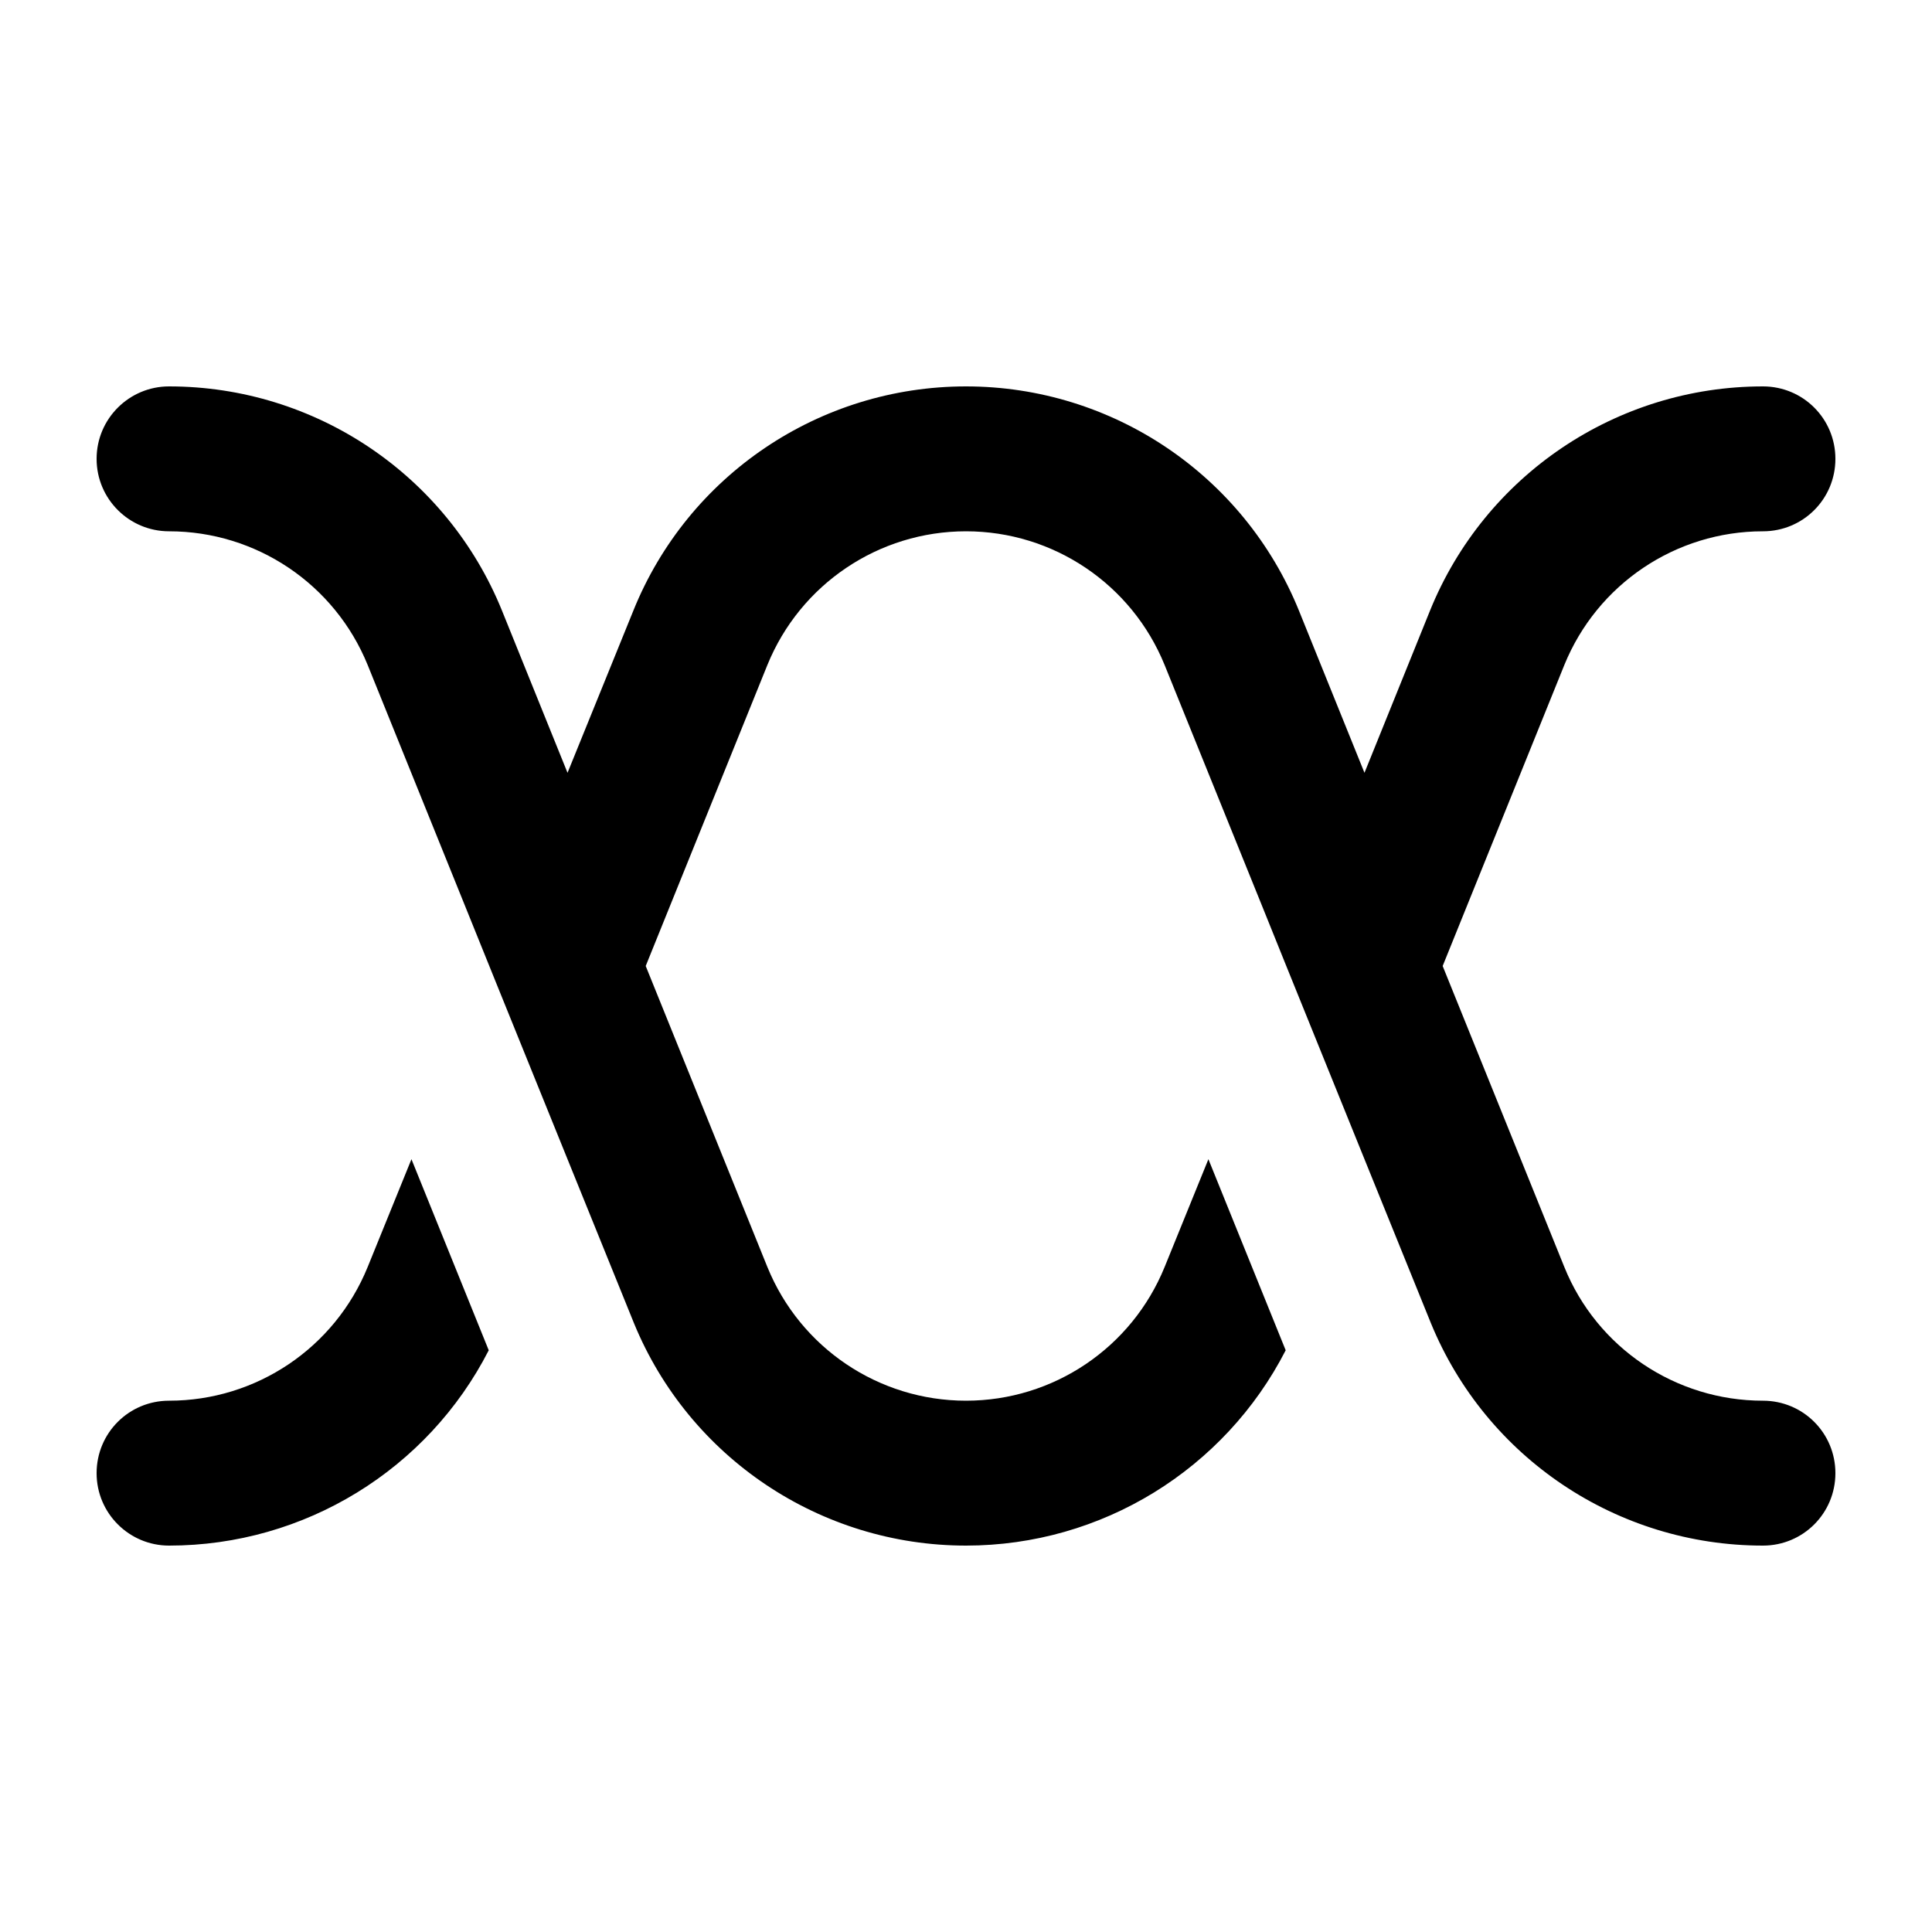 <svg xmlns="http://www.w3.org/2000/svg" viewBox="0 0 640 640"><!--! Font Awesome Pro 7.1.0 by @fontawesome - https://fontawesome.com License - https://fontawesome.com/license (Commercial License) Copyright 2025 Fonticons, Inc. --><path opacity=".4" fill="currentColor" d=""/><path fill="currentColor" d="M32 488C32 474.7 42.7 464 56 464C84.9 464 110.9 446.5 121.8 419.7L136.3 384L161.9 447.3C141.7 486.8 100.9 512 56 512C42.8 512 32 501.3 32 488zM188 384C168 334.6 156.2 305.5 152.6 296.5L152.6 296.5L121.8 220.3C110.9 193.5 84.9 176 56 176C42.8 176 32 165.3 32 152C32 138.7 42.8 128 56 128C104.5 128 148.1 157.4 166.3 202.3L188 256L209.8 202.3C227.9 157.4 271.5 128 320 128C368.5 128 412.1 157.4 430.3 202.3L452 256L473.7 202.3C491.9 157.4 535.5 128 584 128C597.3 128 608 138.7 608 152C608 165.3 597.3 176 584 176C555.1 176 529.1 193.5 518.2 220.3L477.9 320L518.2 419.7C529 446.5 555.1 464 584 464C597.3 464 608 474.7 608 488C608 501.3 597.3 512 584 512C535.7 512 492.3 482.9 474 438.3C460 403.7 444 364.3 426.1 320L418.4 300.9L418.4 300.9L385.8 220.3C374.9 193.5 348.9 176 320 176C291.1 176 265.1 193.5 254.2 220.3L213.9 320L254.2 419.7C265.1 446.5 291.1 464 320 464C348.9 464 374.9 446.5 385.8 419.7L400.3 384L425.9 447.3C405.7 486.7 365 512 320 512C271.8 512 228.3 482.9 210 438.3L188 384z"/></svg>